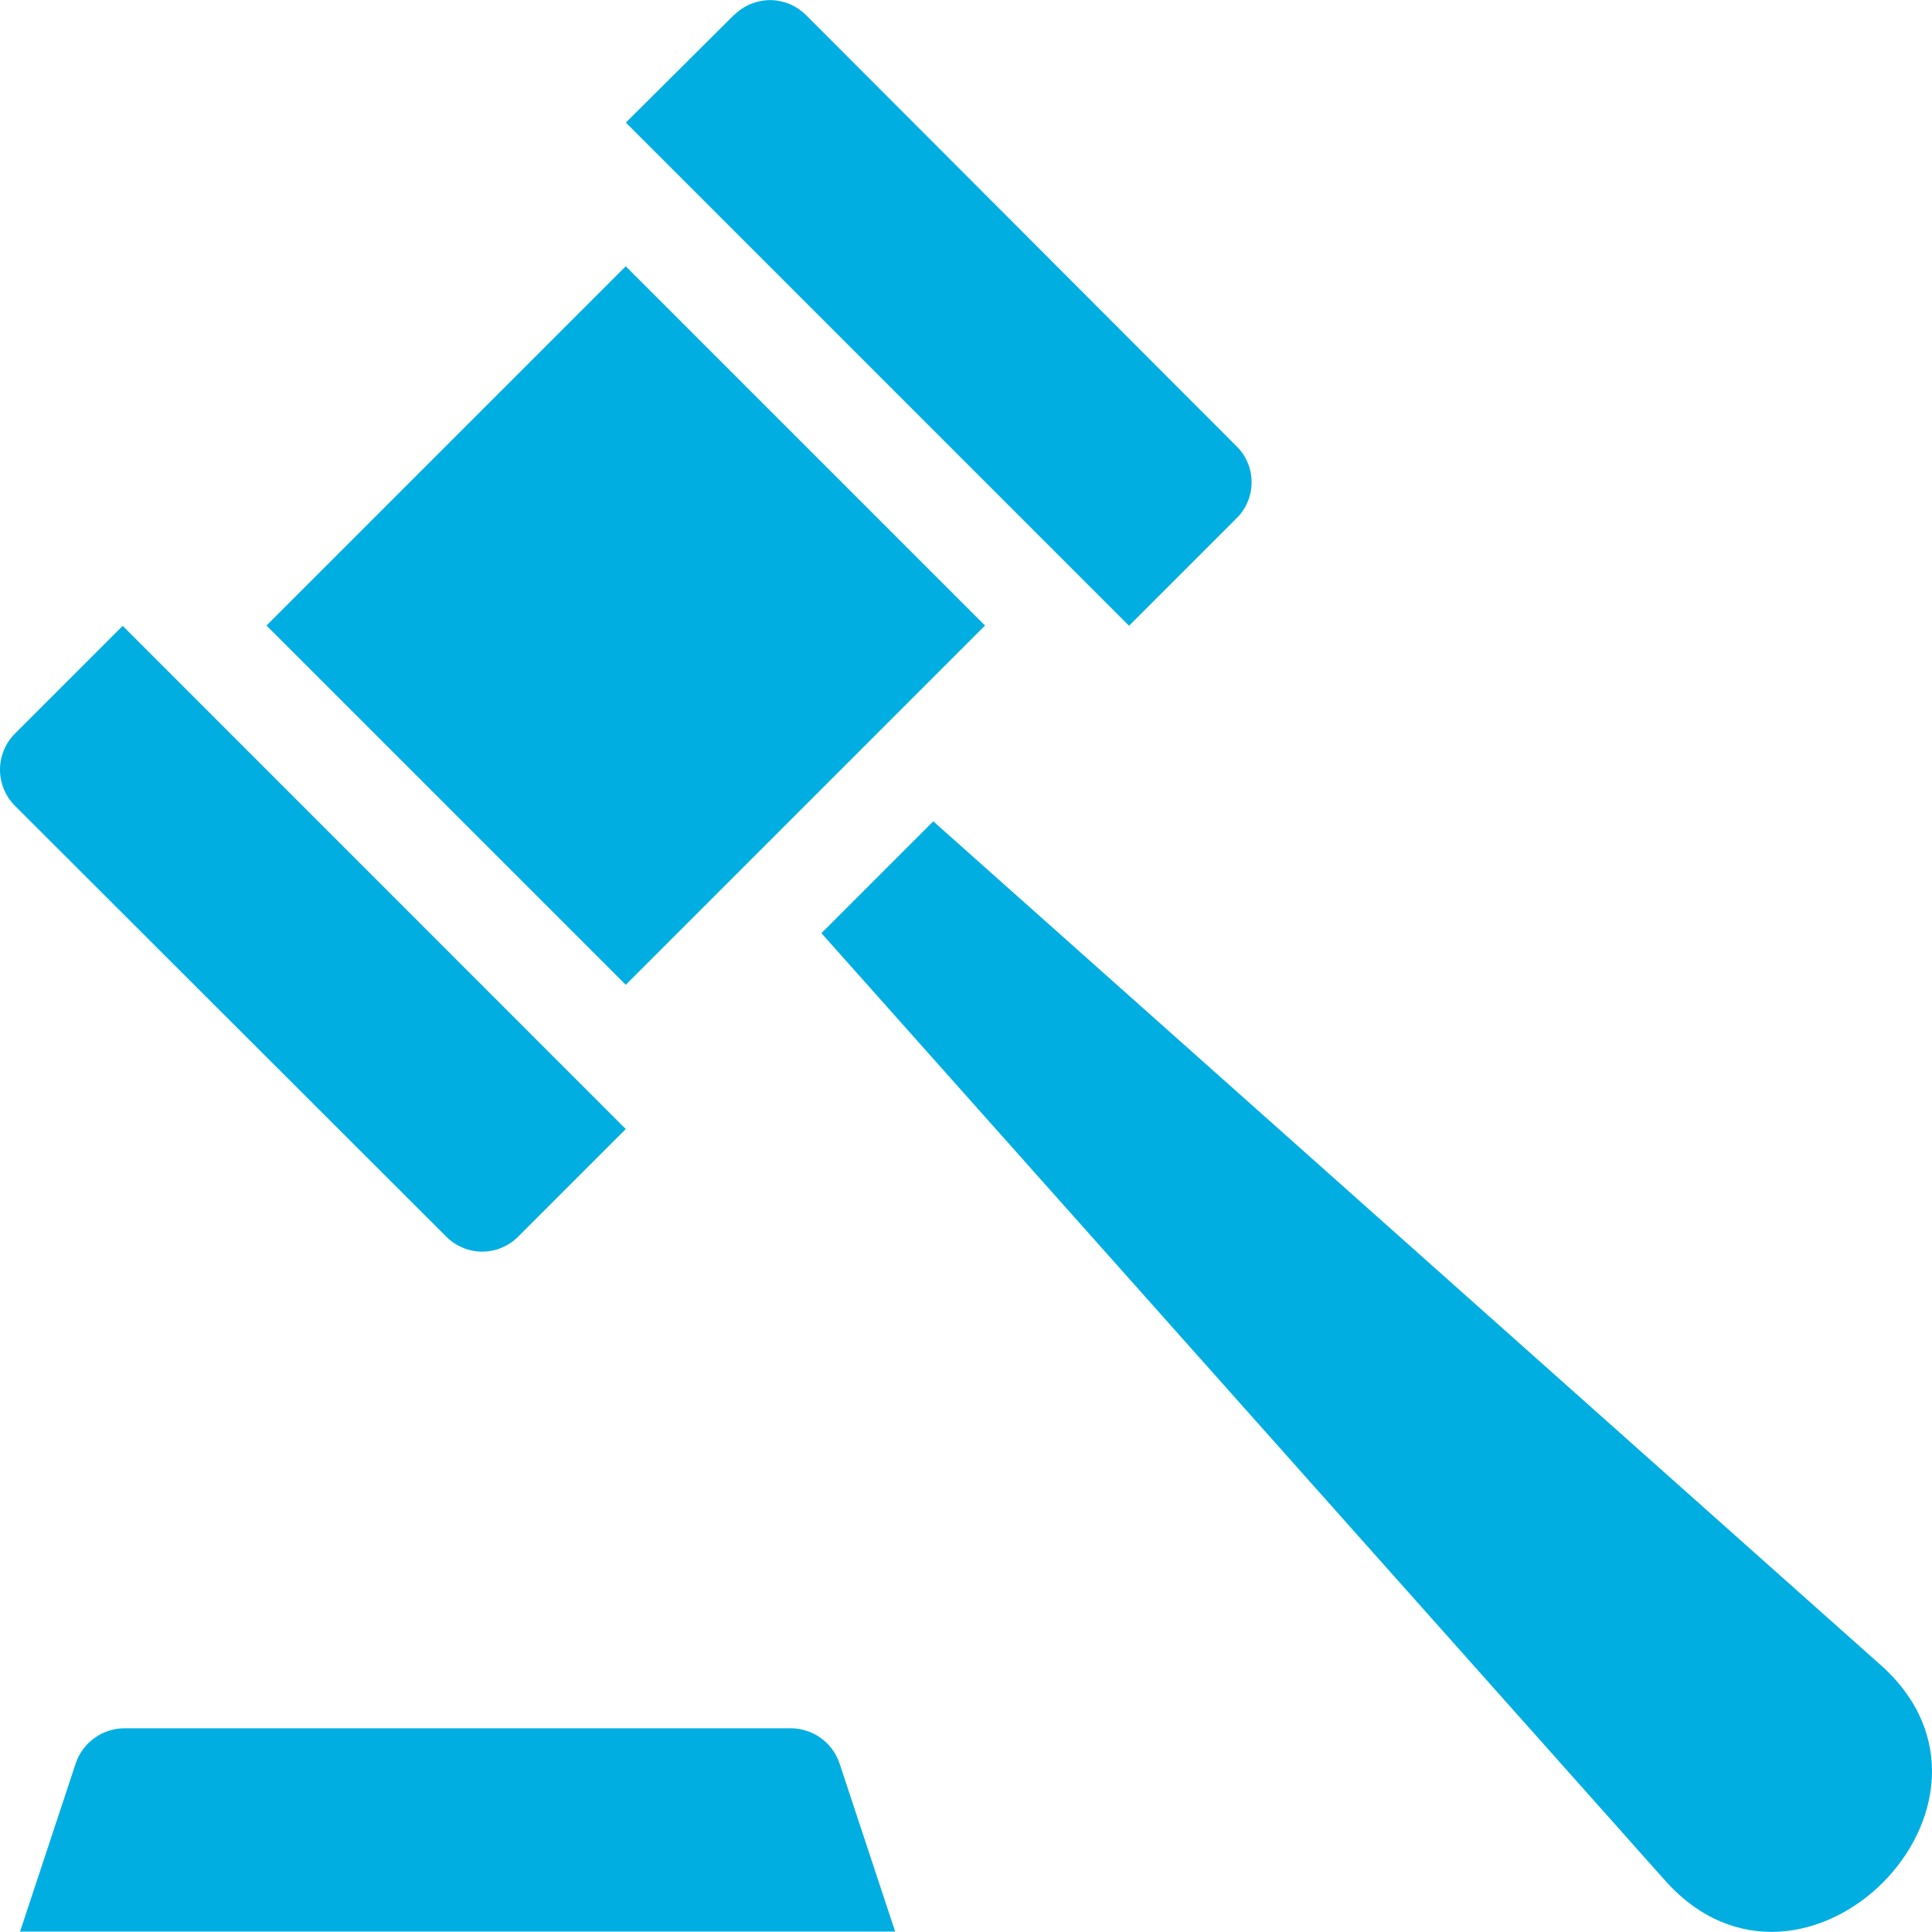 <svg width="18" height="18" viewBox="0 0 18 18" fill="none" xmlns="http://www.w3.org/2000/svg">
<path d="M6.84 0.138L5.831 1.142L10.519 5.83L11.523 4.826C11.567 4.783 11.601 4.731 11.625 4.673C11.649 4.616 11.661 4.555 11.661 4.493C11.661 4.431 11.649 4.37 11.625 4.313C11.601 4.255 11.567 4.203 11.523 4.16L7.508 0.139C7.464 0.096 7.412 0.061 7.355 0.037C7.298 0.014 7.236 0.001 7.174 0.001C7.112 0.001 7.051 0.014 6.994 0.037C6.937 0.061 6.885 0.096 6.841 0.139L6.84 0.138Z" fill="#00AEE2"/>
<path d="M5.83 2.481L9.177 5.828L5.83 9.175L2.483 5.828L5.83 2.481Z" fill="#00AEE2"/>
<path d="M17.522 15.513L8.695 7.652L7.653 8.694L15.514 17.521C16.802 18.965 18.965 16.796 17.522 15.513Z" fill="#00AEE2"/>
<path d="M0.707 16.424L0.187 17.996H8.34L7.82 16.424C7.787 16.33 7.726 16.249 7.646 16.192C7.565 16.134 7.469 16.103 7.37 16.102H1.157C1.058 16.103 0.962 16.134 0.881 16.192C0.801 16.249 0.74 16.33 0.707 16.424Z" fill="#00AEE2"/>
<path d="M4.159 11.523C4.203 11.567 4.255 11.601 4.312 11.625C4.369 11.649 4.431 11.661 4.492 11.661C4.554 11.661 4.616 11.649 4.673 11.625C4.73 11.601 4.782 11.567 4.826 11.523L5.83 10.519L1.143 5.831L0.139 6.835C0.05 6.924 0 7.045 0 7.171C0 7.297 0.05 7.418 0.139 7.507L4.159 11.523Z" fill="#00AEE2"/>
</svg>
